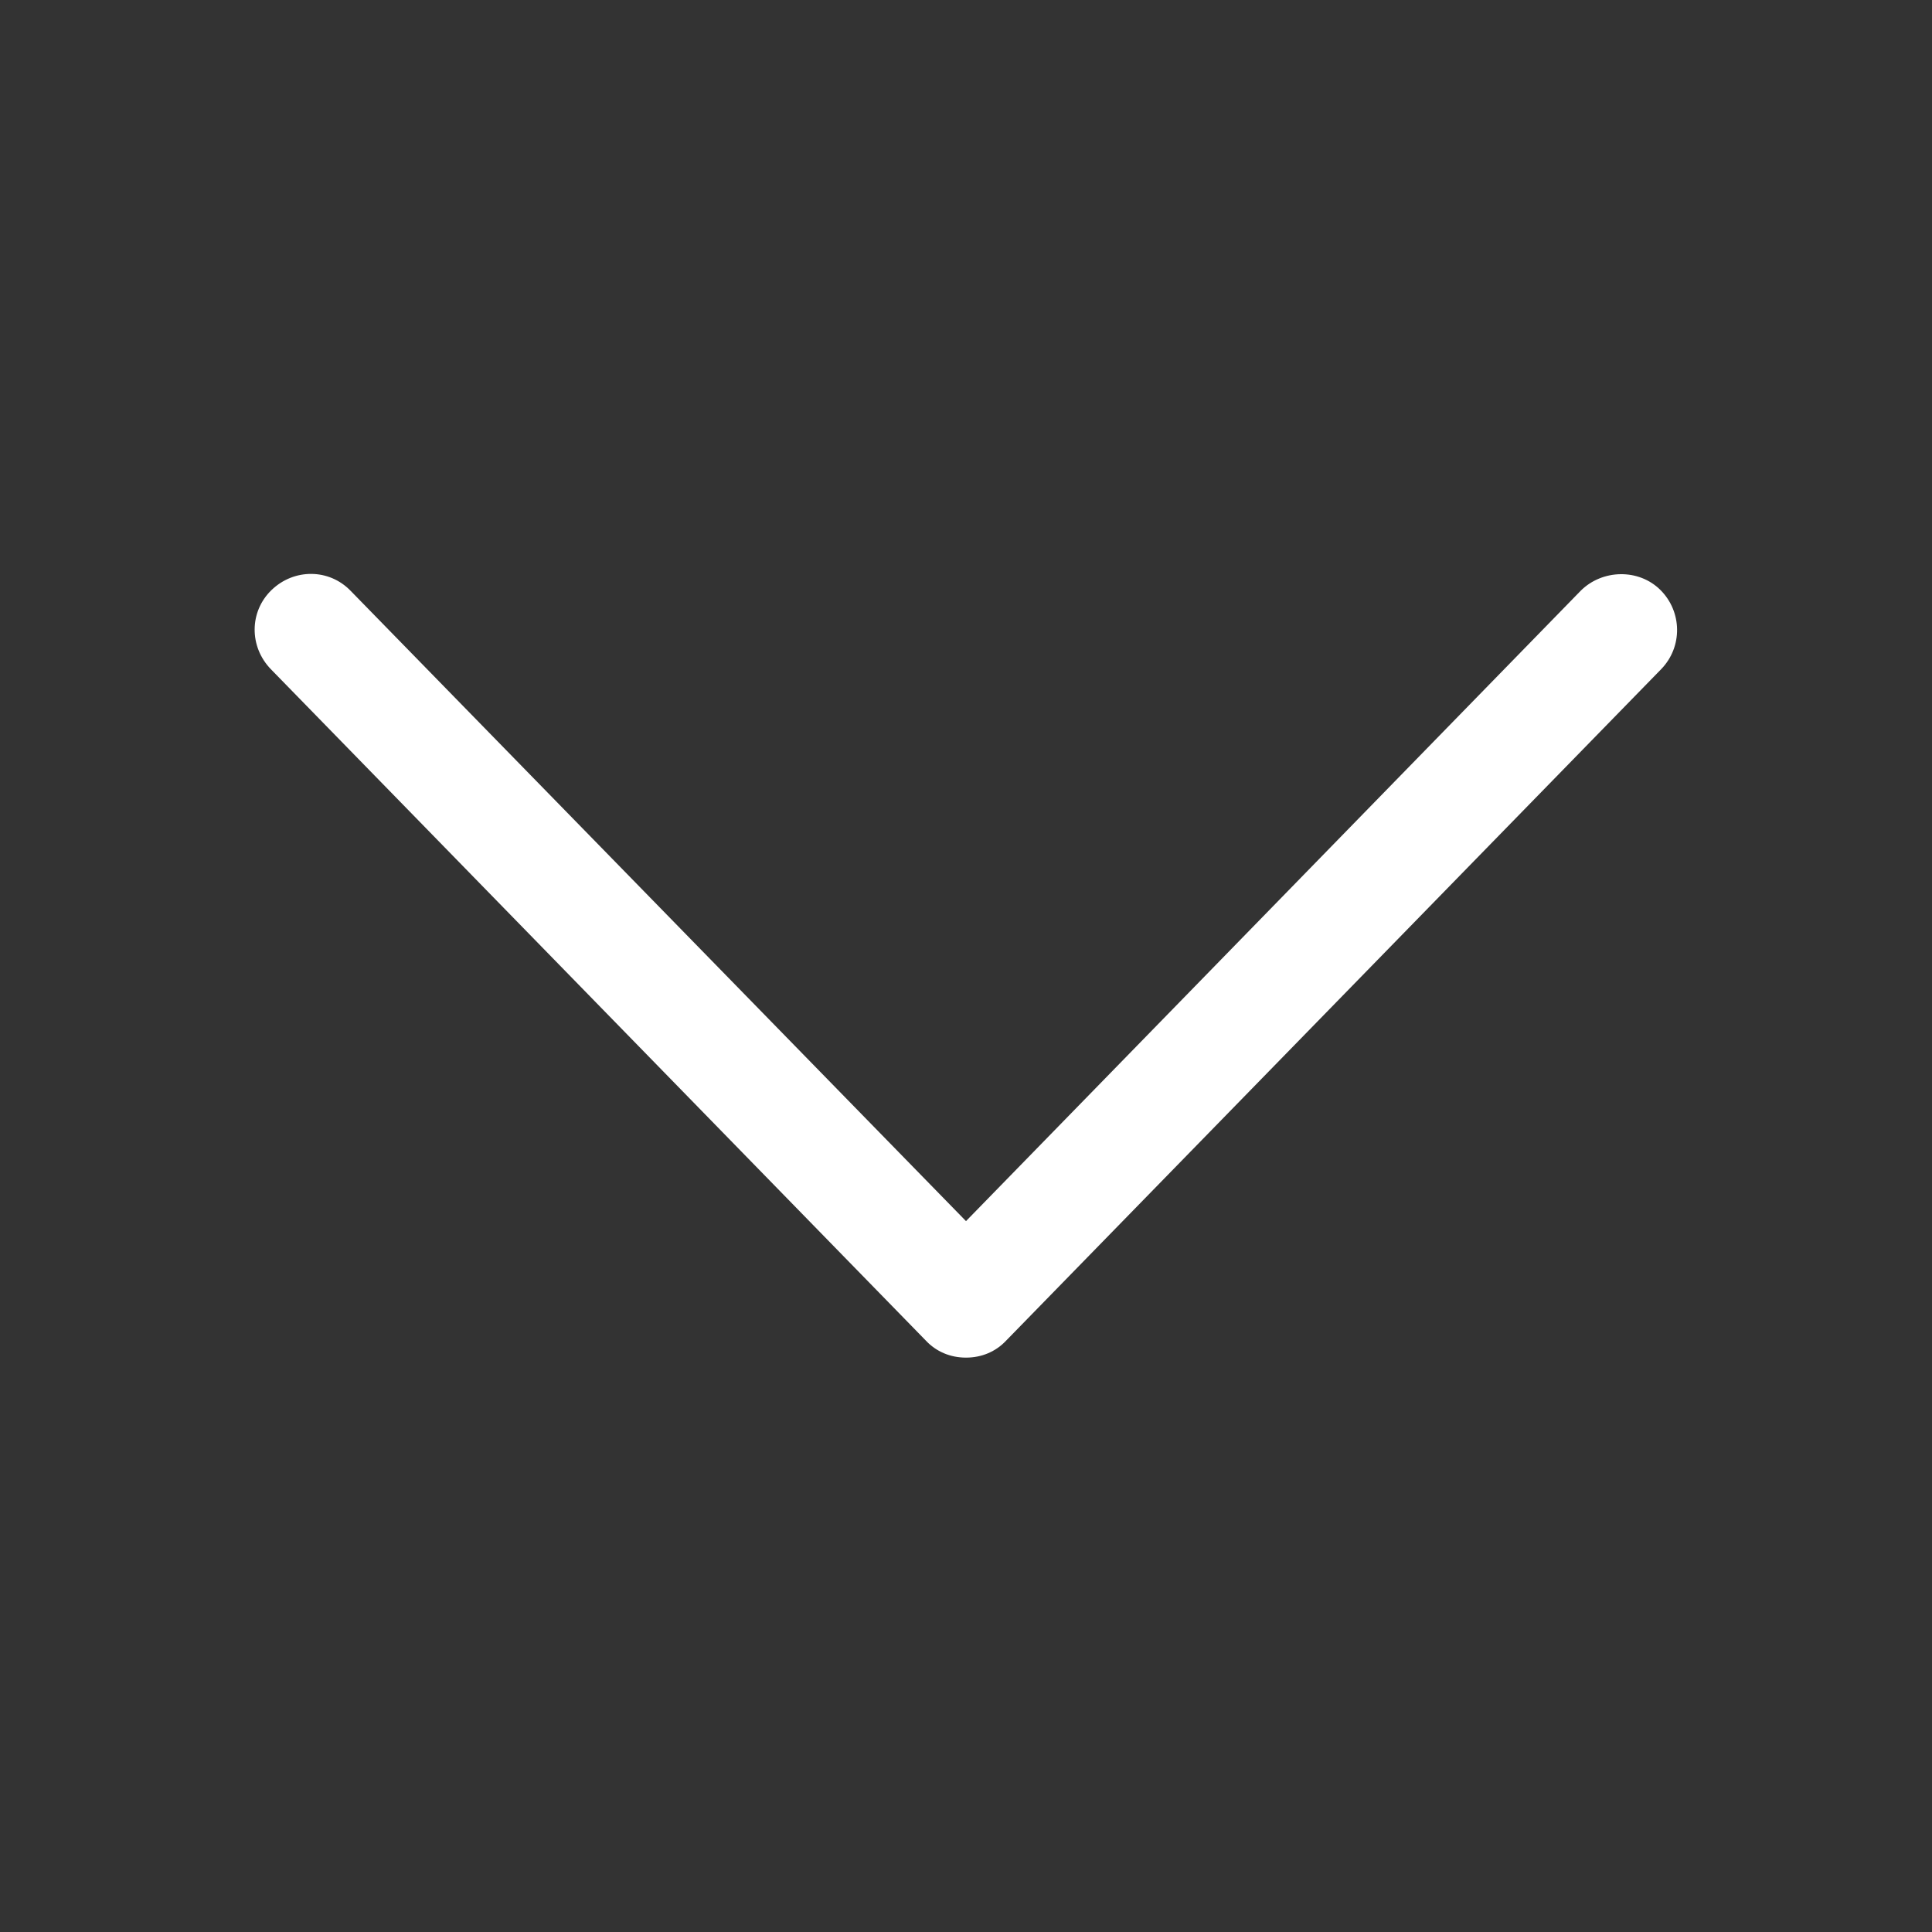 <?xml version="1.0" encoding="utf-8"?>
<!-- Generator: Adobe Illustrator 28.3.0, SVG Export Plug-In . SVG Version: 6.00 Build 0)  -->
<svg version="1.1" id="Layer_1" xmlns="http://www.w3.org/2000/svg" xmlns:xlink="http://www.w3.org/1999/xlink" x="0px" y="0px"
	 viewBox="0 0 259 259" style="enable-background:new 0 0 259 259;" xml:space="preserve">
<rect x="0" y="0" width="259" height="259" fill="#333333" stroke="none"/>
<style type="text/css">
	.st0{fill:#FFFFFF;}
</style>
<g>
	<path class="st0" d="M211.9,79.2l-82.4,84.5L47,79.2c-2.9-3-7.6-3-10.6-0.1s-3,7.6-0.1,10.6l87.8,90c1.4,1.5,3.3,2.3,5.4,2.3
		c2.1,0,4-0.8,5.4-2.3l87.8-90c2.9-3,2.8-7.7-0.1-10.6C219.7,76.2,214.8,76.3,211.9,79.2z"/>
</g>
</svg>

